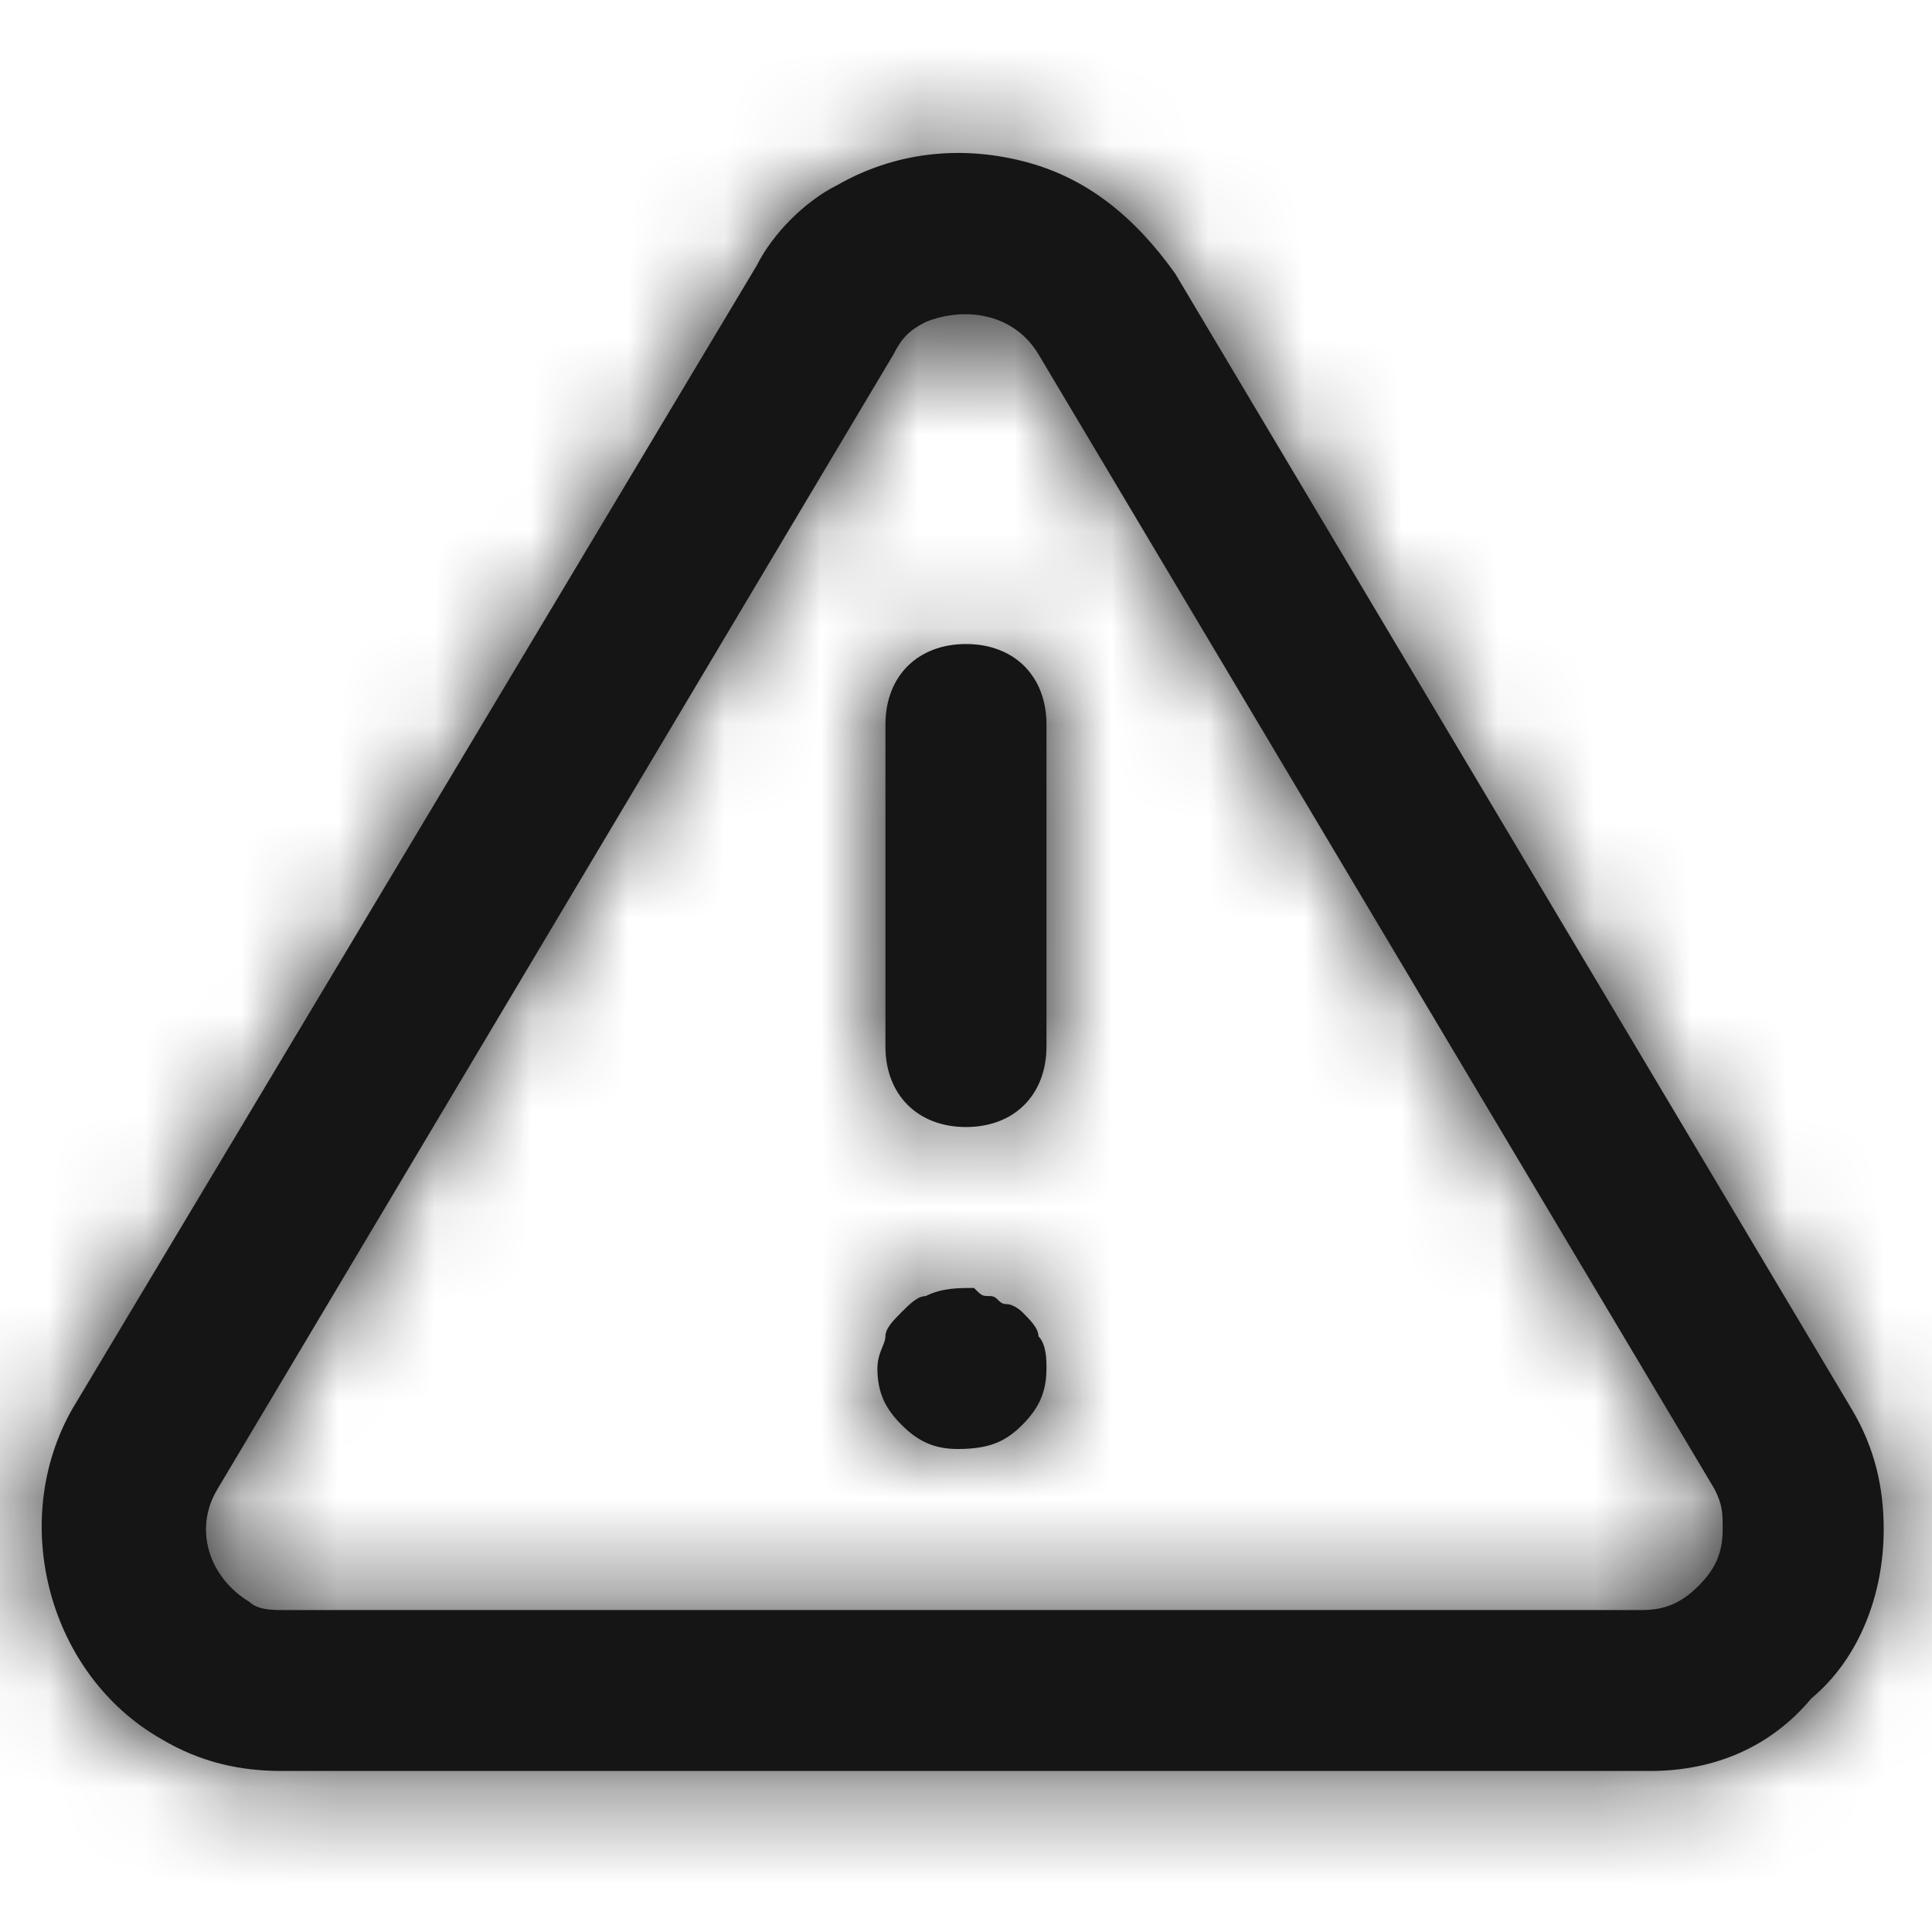 <svg width="20" height="20" viewBox="0 0 20 20" fill="none" xmlns="http://www.w3.org/2000/svg">
<path fill-rule="evenodd" clip-rule="evenodd" d="M1.666 18C2.083 18.25 2.5 18.333 2.916 18.333H17.083C17.75 18.333 18.333 18.083 18.75 17.583C19.25 17.167 19.5 16.5 19.5 15.833C19.5 15.417 19.416 15 19.166 14.583L12.166 2.833C11.75 2.25 11.25 1.833 10.583 1.667C9.916 1.5 9.25 1.583 8.666 1.917C8.333 2.083 8 2.417 7.833 2.75L0.75 14.583C0.083 15.75 0.5 17.333 1.666 18ZM2.25 15.417L9.25 3.667C9.333 3.5 9.416 3.417 9.583 3.333C10 3.167 10.5 3.25 10.75 3.667L17.75 15.417C17.833 15.583 17.833 15.667 17.833 15.833C17.833 16.083 17.75 16.25 17.583 16.417C17.416 16.583 17.25 16.667 17 16.667H2.916C2.833 16.667 2.666 16.667 2.583 16.583C2.166 16.333 2 15.833 2.25 15.417ZM10.833 10.833V7.5C10.833 7 10.5 6.667 10 6.667C9.5 6.667 9.166 7 9.166 7.5V10.833C9.166 11.333 9.5 11.667 10 11.667C10.5 11.667 10.833 11.333 10.833 10.833ZM10.833 14.167C10.833 14.417 10.75 14.583 10.583 14.75C10.416 14.917 10.25 15 9.916 15C9.666 15 9.5 14.917 9.333 14.75C9.166 14.583 9.083 14.417 9.083 14.167C9.083 14.069 9.112 14 9.135 13.943C9.152 13.902 9.166 13.868 9.166 13.833C9.166 13.75 9.25 13.667 9.333 13.583C9.416 13.5 9.5 13.417 9.583 13.417C9.75 13.333 9.916 13.333 10.083 13.333C10.131 13.381 10.151 13.402 10.176 13.41C10.194 13.417 10.214 13.417 10.25 13.417C10.291 13.417 10.312 13.437 10.333 13.458C10.354 13.479 10.375 13.5 10.416 13.5C10.5 13.5 10.583 13.583 10.583 13.583C10.666 13.667 10.75 13.75 10.75 13.833C10.833 13.917 10.833 14.083 10.833 14.167Z" fill="#151515"/>
<mask id="mask0_801_12716" style="mask-type:luminance" maskUnits="userSpaceOnUse" x="0" y="1" width="20" height="18">
<path fill-rule="evenodd" clip-rule="evenodd" d="M1.666 18C2.083 18.25 2.5 18.333 2.916 18.333H17.083C17.75 18.333 18.333 18.083 18.75 17.583C19.25 17.167 19.5 16.5 19.5 15.833C19.5 15.417 19.416 15 19.166 14.583L12.166 2.833C11.75 2.25 11.25 1.833 10.583 1.667C9.916 1.5 9.25 1.583 8.666 1.917C8.333 2.083 8 2.417 7.833 2.75L0.75 14.583C0.083 15.75 0.5 17.333 1.666 18ZM2.25 15.417L9.25 3.667C9.333 3.5 9.416 3.417 9.583 3.333C10 3.167 10.5 3.25 10.75 3.667L17.75 15.417C17.833 15.583 17.833 15.667 17.833 15.833C17.833 16.083 17.75 16.25 17.583 16.417C17.416 16.583 17.25 16.667 17 16.667H2.916C2.833 16.667 2.666 16.667 2.583 16.583C2.166 16.333 2 15.833 2.25 15.417ZM10.833 10.833V7.5C10.833 7 10.5 6.667 10 6.667C9.5 6.667 9.166 7 9.166 7.5V10.833C9.166 11.333 9.5 11.667 10 11.667C10.5 11.667 10.833 11.333 10.833 10.833ZM10.833 14.167C10.833 14.417 10.75 14.583 10.583 14.75C10.416 14.917 10.25 15 9.916 15C9.666 15 9.5 14.917 9.333 14.75C9.166 14.583 9.083 14.417 9.083 14.167C9.083 14.069 9.112 14 9.135 13.943C9.152 13.902 9.166 13.868 9.166 13.833C9.166 13.75 9.25 13.667 9.333 13.583C9.416 13.5 9.5 13.417 9.583 13.417C9.75 13.333 9.916 13.333 10.083 13.333C10.131 13.381 10.151 13.402 10.176 13.41C10.194 13.417 10.214 13.417 10.25 13.417C10.291 13.417 10.312 13.437 10.333 13.458C10.354 13.479 10.375 13.5 10.416 13.5C10.5 13.5 10.583 13.583 10.583 13.583C10.666 13.667 10.75 13.75 10.75 13.833C10.833 13.917 10.833 14.083 10.833 14.167Z" fill="white"/>
</mask>
<g mask="url(#mask0_801_12716)">
<rect width="20" height="20" fill="#151515"/>
</g>
</svg>
